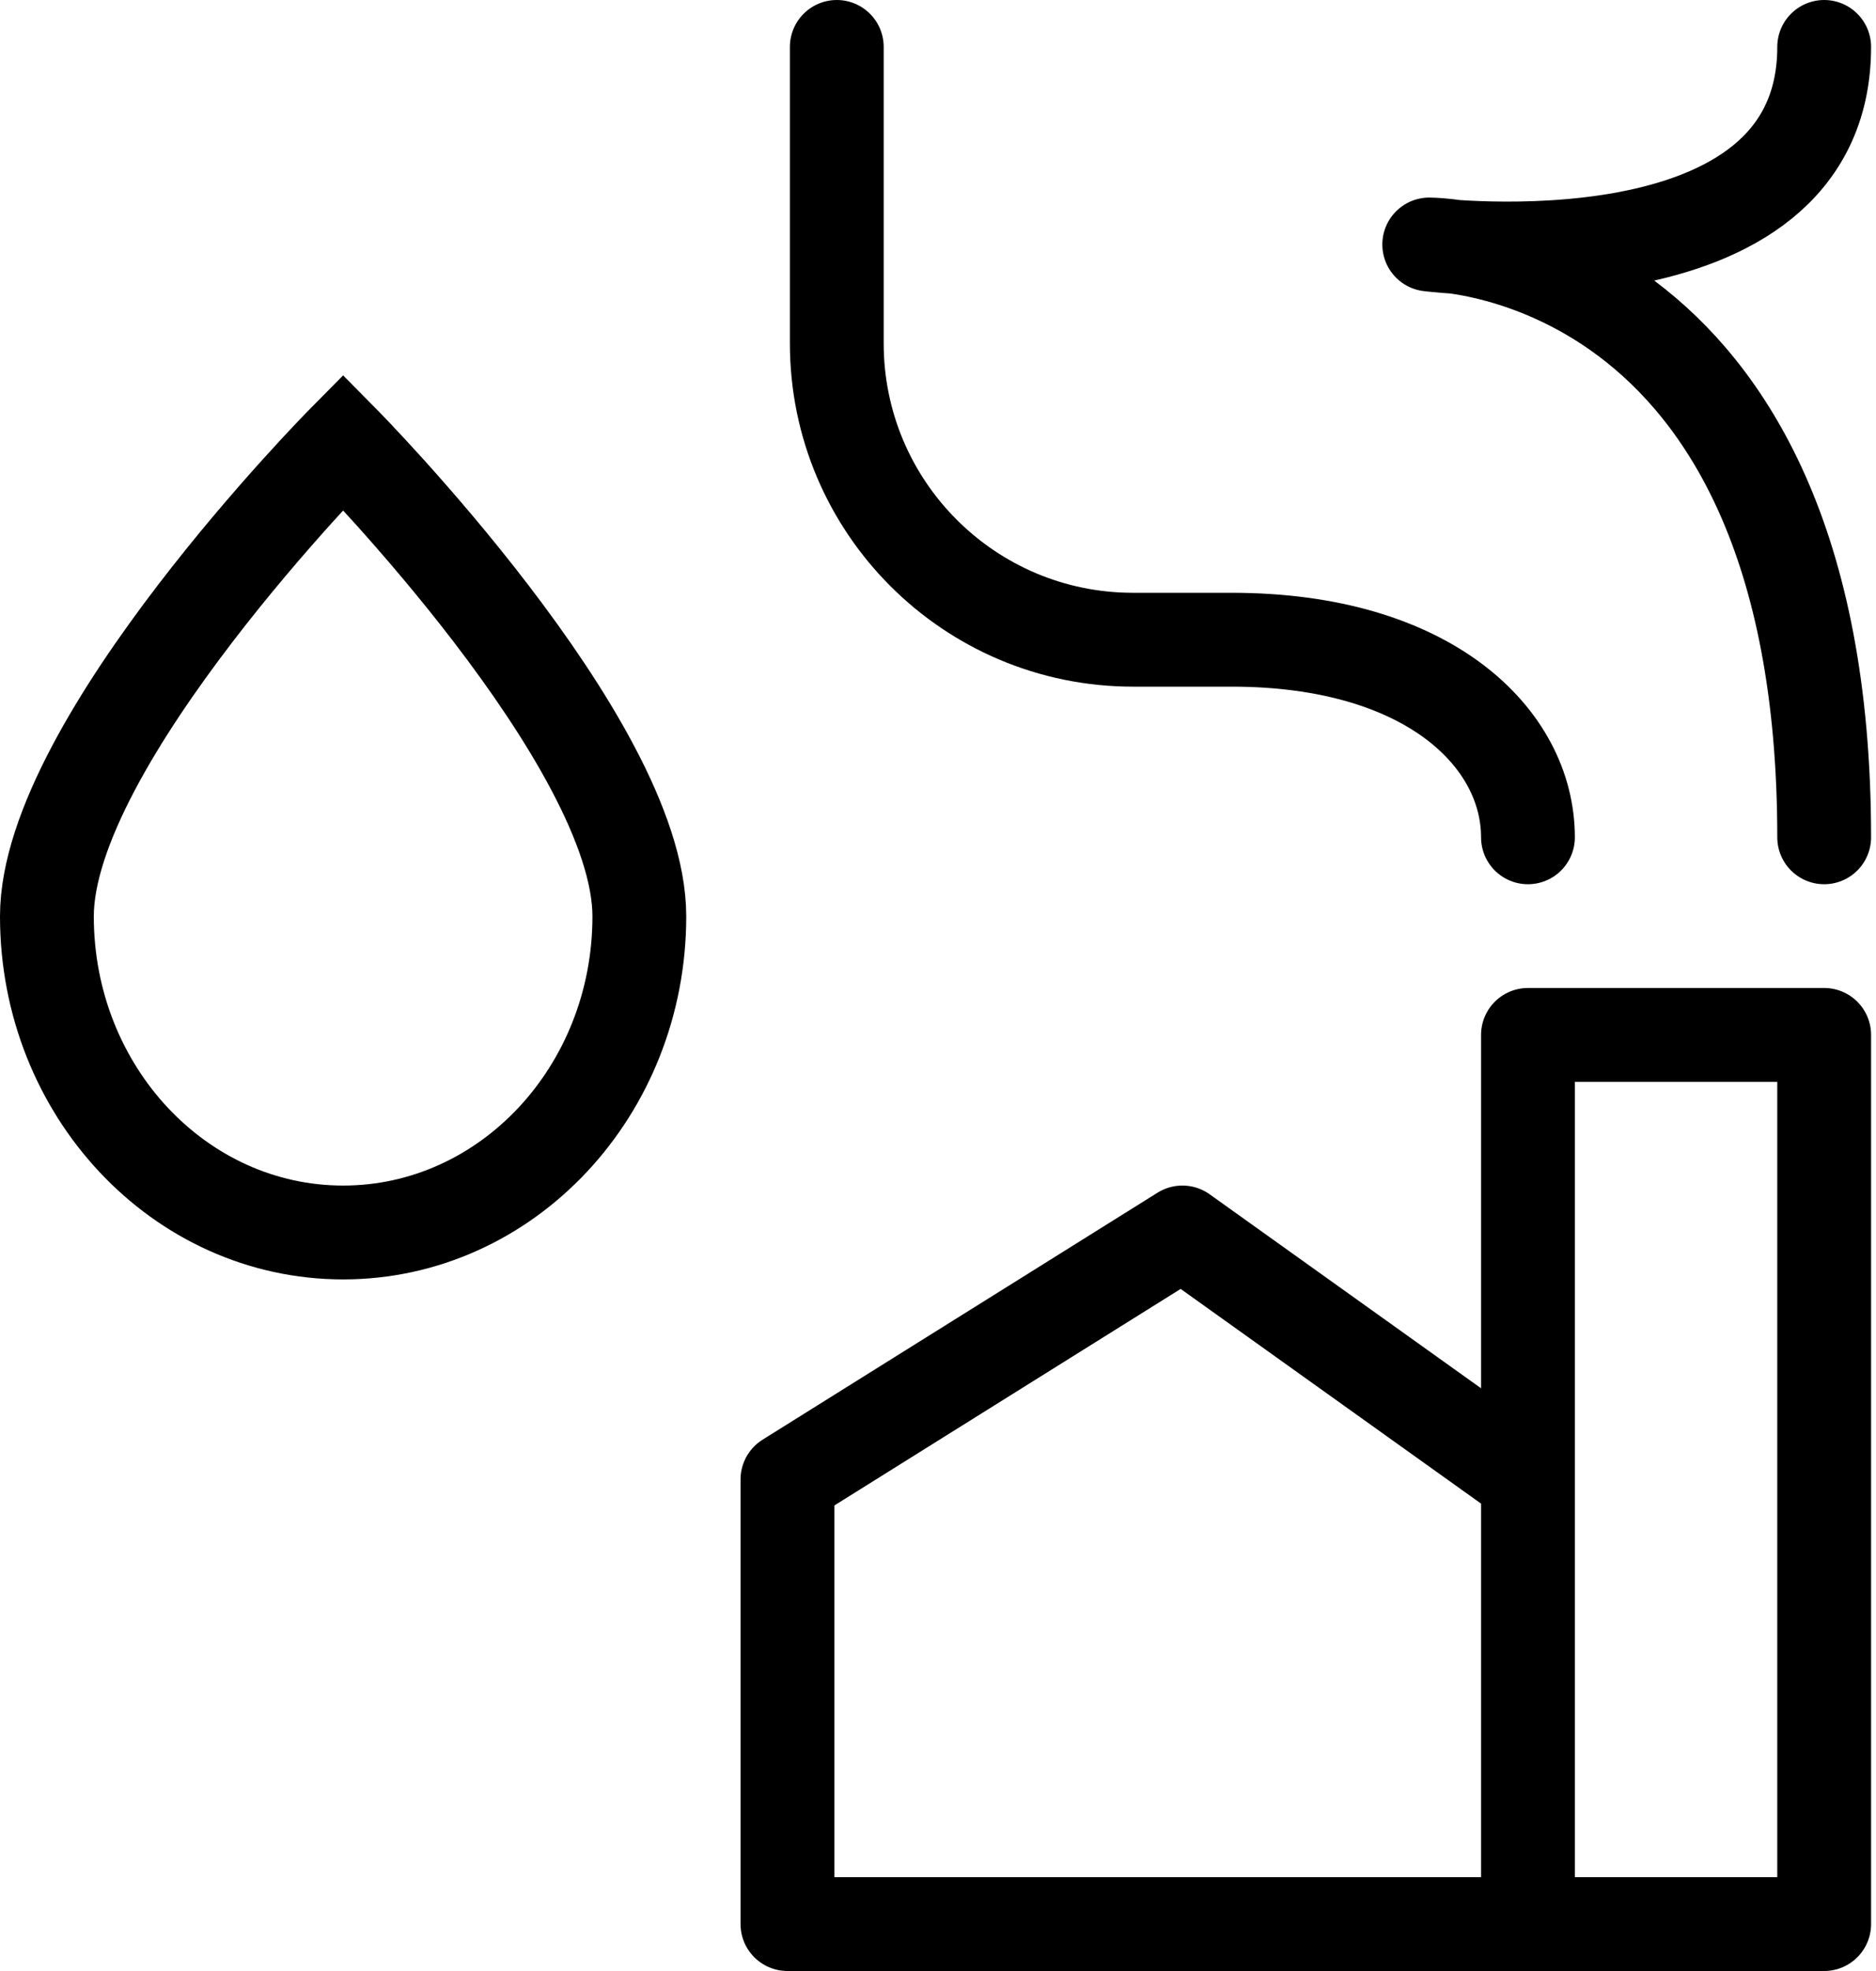 <?xml version="1.0" encoding="UTF-8"?>
<svg xmlns="http://www.w3.org/2000/svg" width="40" height="42" viewBox="0 0 40 42" fill="none">
  <path d="M32.579 17.842C32.579 15.737 30.474 13.632 26.263 13.632H24.159C20.67 13.632 17.842 10.804 17.842 7.316V1" stroke="black" stroke-width="2" stroke-linecap="round" stroke-linejoin="round"></path>
  <path d="M13.632 19.526C13.632 15.806 7.316 9.421 7.316 9.421C7.316 9.421 1 15.806 1 19.526C1 23.247 3.828 26.263 7.316 26.263C10.804 26.263 13.632 23.247 13.632 19.526Z" stroke="black" stroke-width="2"></path>
  <path d="M32.579 41H38.895V22.053H32.579V31.526M32.579 41V31.526M32.579 41H16.79V31.526L25.211 26.263L32.579 31.526" stroke="black" stroke-width="2" stroke-linecap="round" stroke-linejoin="round"></path>
  <path d="M38.895 17.842C38.895 5.21 30.474 5.21 30.474 5.21C30.474 5.21 38.895 6.263 38.895 1" stroke="black" stroke-width="2" stroke-linecap="round" stroke-linejoin="round"></path>
</svg>
